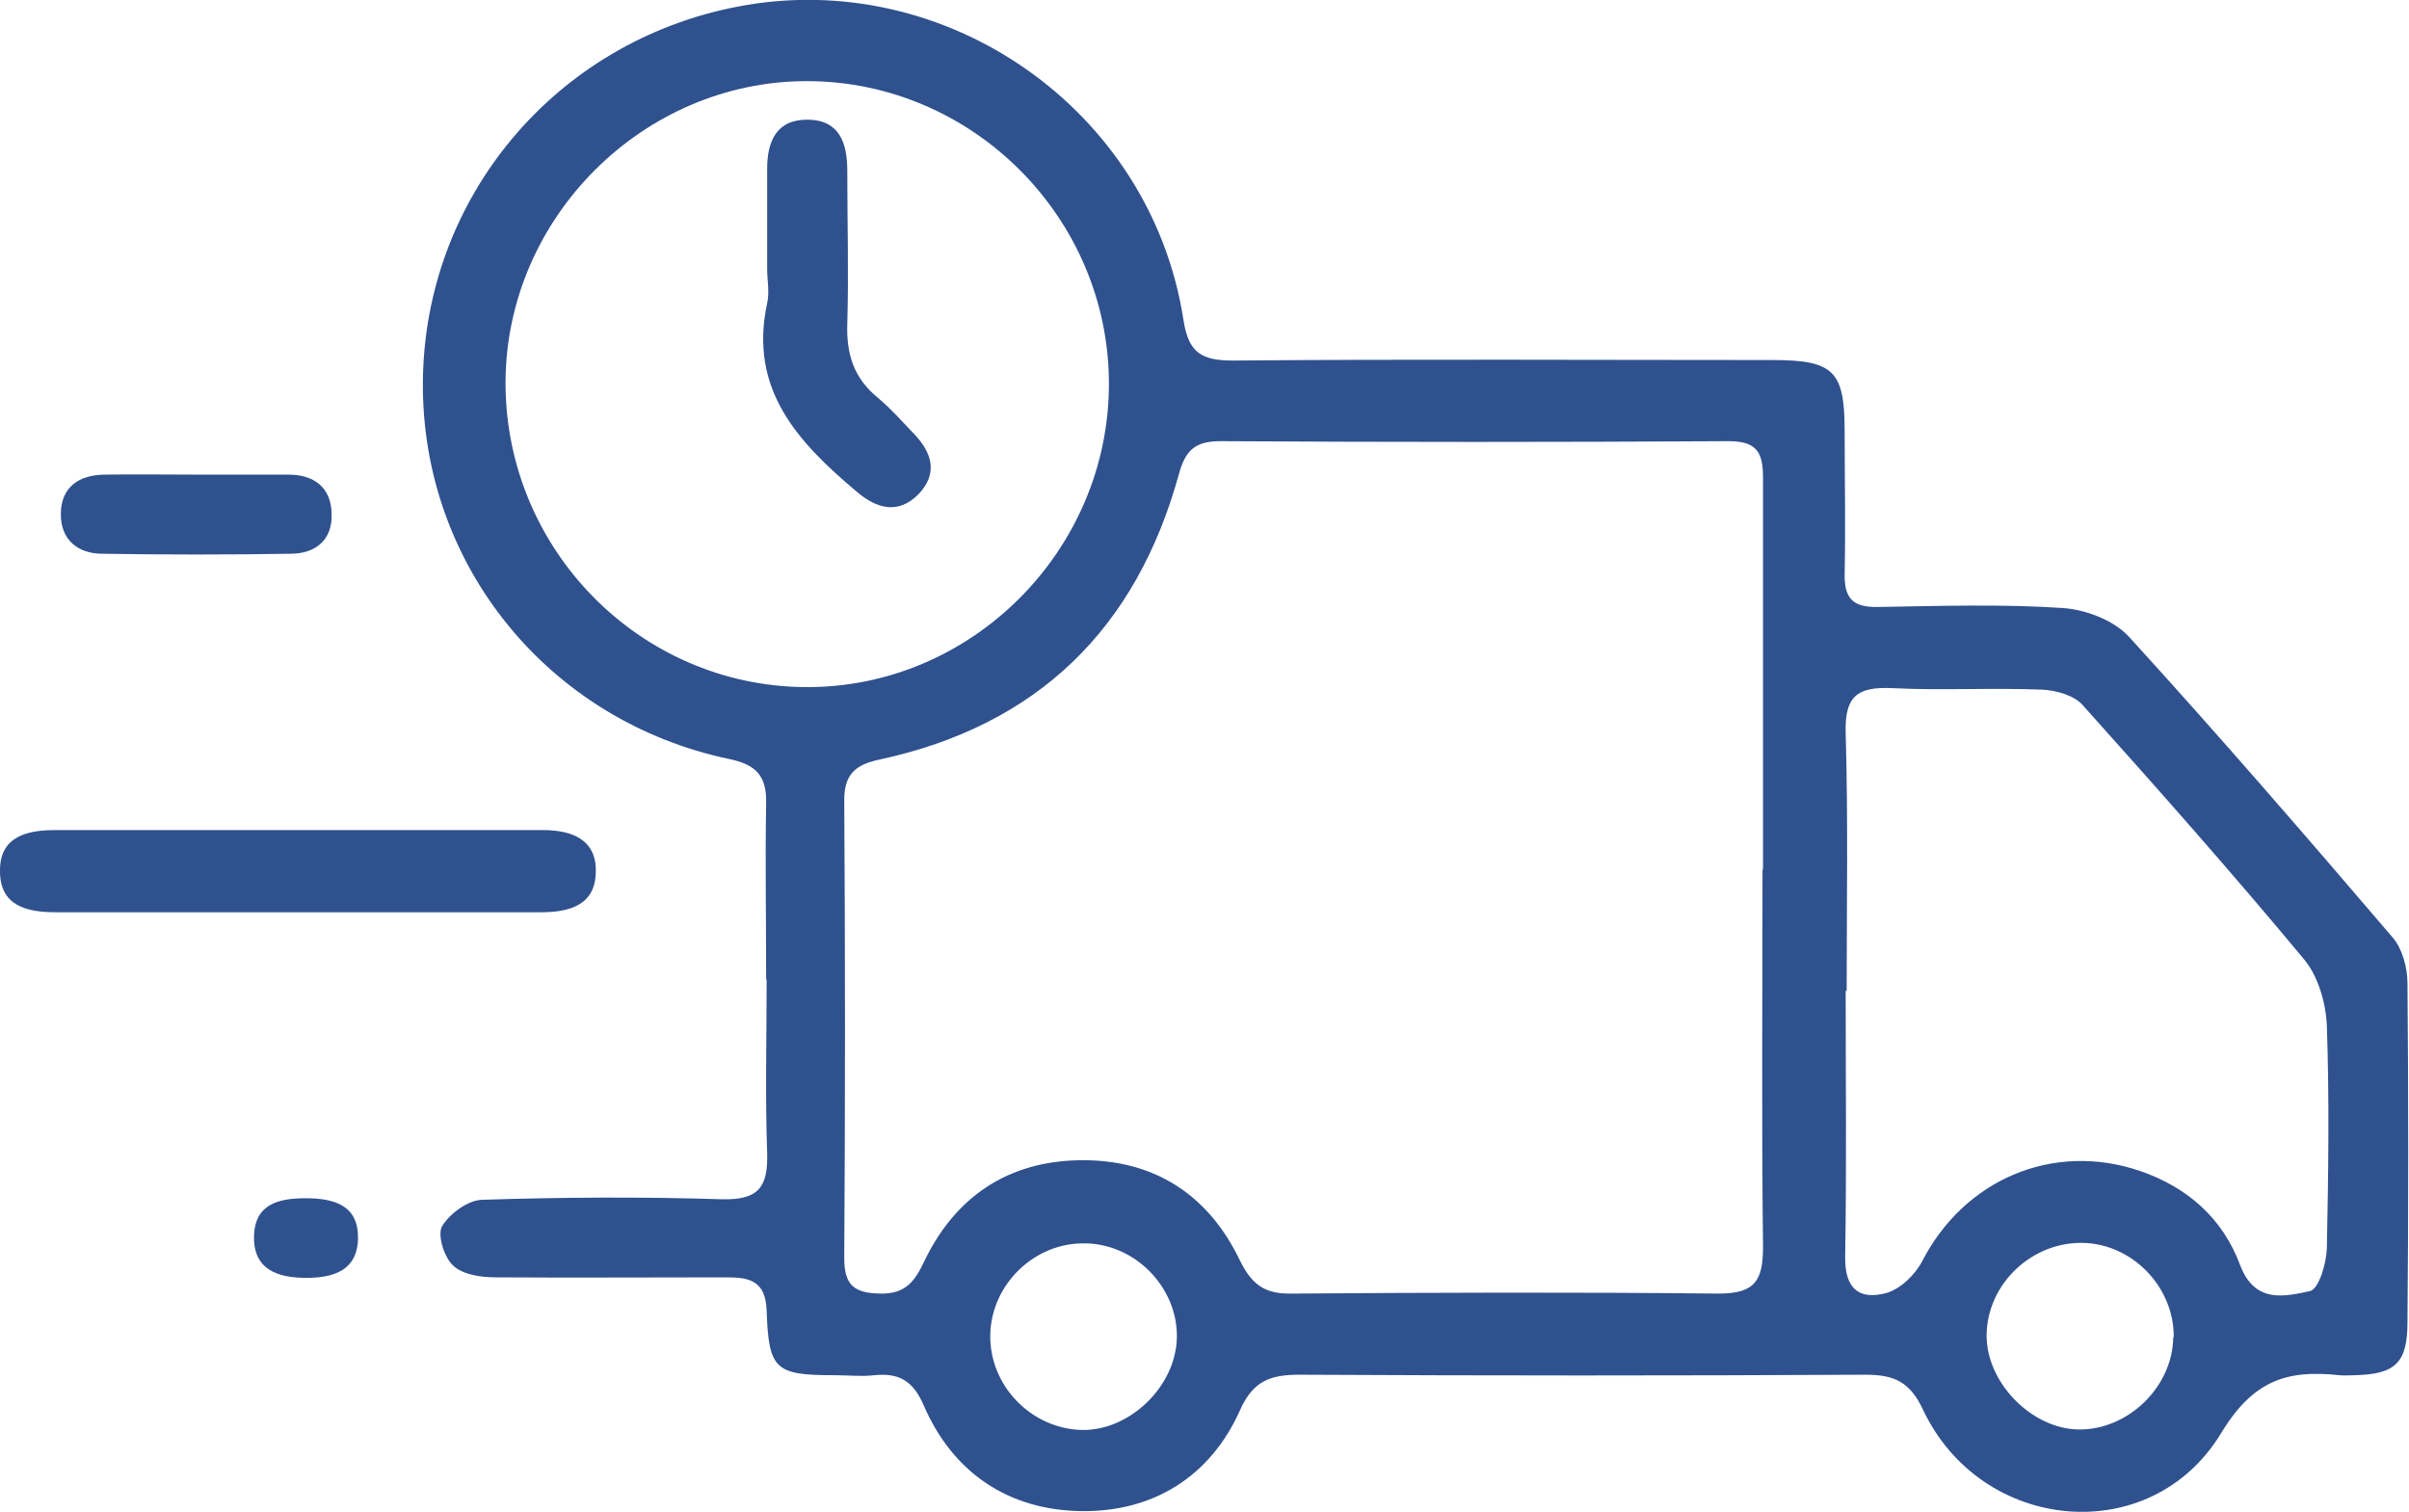 <svg xmlns="http://www.w3.org/2000/svg" id="Capa_1" data-name="Capa 1" viewBox="0 0 47.51 29.82"><defs><style>      .cls-1 {        fill: #2f518e;        stroke-width: 0px;      }    </style></defs><path class="cls-1" d="m15.11,19.32c0-1.16-.02-2.33,0-3.49.01-.53-.2-.75-.72-.86-3.58-.75-6.08-3.84-6.05-7.44.03-3.63,2.61-6.71,6.21-7.4,4.1-.79,8.15,2.03,8.79,6.18.1.66.37.8.98.8,3.54-.03,7.09-.01,10.63-.01,1.21,0,1.43.21,1.43,1.4,0,.94.02,1.87,0,2.81-.01.49.16.67.66.66,1.21-.02,2.43-.06,3.64.02.45.03,1.01.24,1.31.57,1.77,1.94,3.49,3.93,5.2,5.93.19.22.29.6.29.9.02,2.23.02,4.46,0,6.68,0,.81-.24,1.03-1.04,1.05-.1,0-.2.01-.3,0-1.03-.11-1.7.09-2.34,1.15-1.39,2.28-4.72,1.96-5.87-.46-.26-.56-.57-.7-1.14-.7-3.72.02-7.44.02-11.16,0-.56,0-.91.11-1.17.69-.59,1.33-1.73,2.02-3.14,2-1.41-.02-2.52-.74-3.1-2.08-.21-.49-.49-.65-.98-.6-.25.03-.51,0-.76,0-1.19,0-1.32-.1-1.36-1.27-.02-.58-.32-.66-.78-.66-1.52,0-3.04.01-4.56,0-.29,0-.65-.05-.84-.23-.18-.16-.32-.61-.22-.78.15-.25.52-.52.8-.52,1.57-.05,3.14-.06,4.71-.01.72.02.92-.23.9-.91-.04-1.14-.01-2.28-.01-3.42Zm19.66-2.16c0-2.58,0-5.16,0-7.74,0-.51-.13-.72-.68-.72-3.34.02-6.68.02-10.02,0-.49,0-.69.17-.82.65-.84,3.05-2.79,4.96-5.91,5.63-.47.1-.69.29-.69.8.02,3.01.02,6.02,0,9.03,0,.54.2.69.71.7.5.01.68-.24.87-.64.61-1.27,1.65-1.97,3.07-1.99,1.46-.02,2.53.68,3.15,1.97.24.49.5.67,1.02.66,2.81-.02,5.61-.03,8.42,0,.73,0,.88-.26.88-.93-.03-2.48-.01-4.96-.01-7.44ZM9.97,7.55c0,3.28,2.64,5.97,5.9,6,3.28.03,6-2.69,6-5.98,0-3.27-2.68-5.96-5.94-5.97-3.24-.01-5.95,2.69-5.96,5.94Zm26.43,11.99c0,1.75.02,3.49-.01,5.24-.01.64.28.86.81.72.28-.08.57-.36.71-.63.83-1.61,2.58-2.36,4.29-1.78.94.32,1.64.94,1.98,1.86.29.76.87.62,1.38.51.17-.04.32-.54.33-.84.03-1.47.05-2.94,0-4.4-.02-.44-.17-.96-.44-1.29-1.42-1.71-2.9-3.38-4.38-5.03-.17-.19-.53-.29-.8-.3-.99-.04-1.97.02-2.96-.03-.68-.03-.93.16-.91.88.05,1.69.02,3.39.02,5.09Zm6.47,6.83c.01-.99-.82-1.85-1.81-1.86-1-.01-1.86.81-1.88,1.8-.02.94.88,1.87,1.82,1.88.97.01,1.85-.84,1.86-1.82Zm-23.34-.05c-.02,1,.8,1.85,1.8,1.88.95.02,1.86-.86,1.88-1.82.02-.99-.82-1.85-1.81-1.86-1-.02-1.85.81-1.87,1.8Z"></path><path class="cls-1" d="m5.89,17.99c-1.59,0-3.19,0-4.78,0-.58,0-1.12-.12-1.11-.83,0-.66.53-.79,1.08-.79,3.21,0,6.42,0,9.63,0,.56,0,1.06.18,1.04.83-.01.65-.52.79-1.08.79-1.59,0-3.19,0-4.78,0Z"></path><path class="cls-1" d="m3.95,9.36c.58,0,1.16,0,1.74,0,.5,0,.84.25.85.77.02.52-.32.79-.81.79-1.24.02-2.47.02-3.71,0-.49,0-.83-.28-.82-.8.01-.52.36-.75.85-.76.63-.01,1.26,0,1.89,0Z"></path><path class="cls-1" d="m6.04,25.2c-.56,0-1.05-.16-1.03-.83.02-.63.49-.74,1.02-.74.58,0,1.05.15,1.03.81-.02.62-.49.76-1.02.76Z"></path><path class="cls-1" d="m15.13,5.3c0-.66,0-1.31,0-1.97,0-.54.18-.98.81-.97.62.01.77.47.77,1,0,1.01.03,2.02,0,3.03-.02.61.14,1.08.61,1.46.25.21.47.46.7.7.36.37.49.79.09,1.2-.4.4-.82.28-1.21-.05-1.15-.97-2.14-2.01-1.77-3.72.05-.22,0-.45,0-.68h0Z"></path></svg>